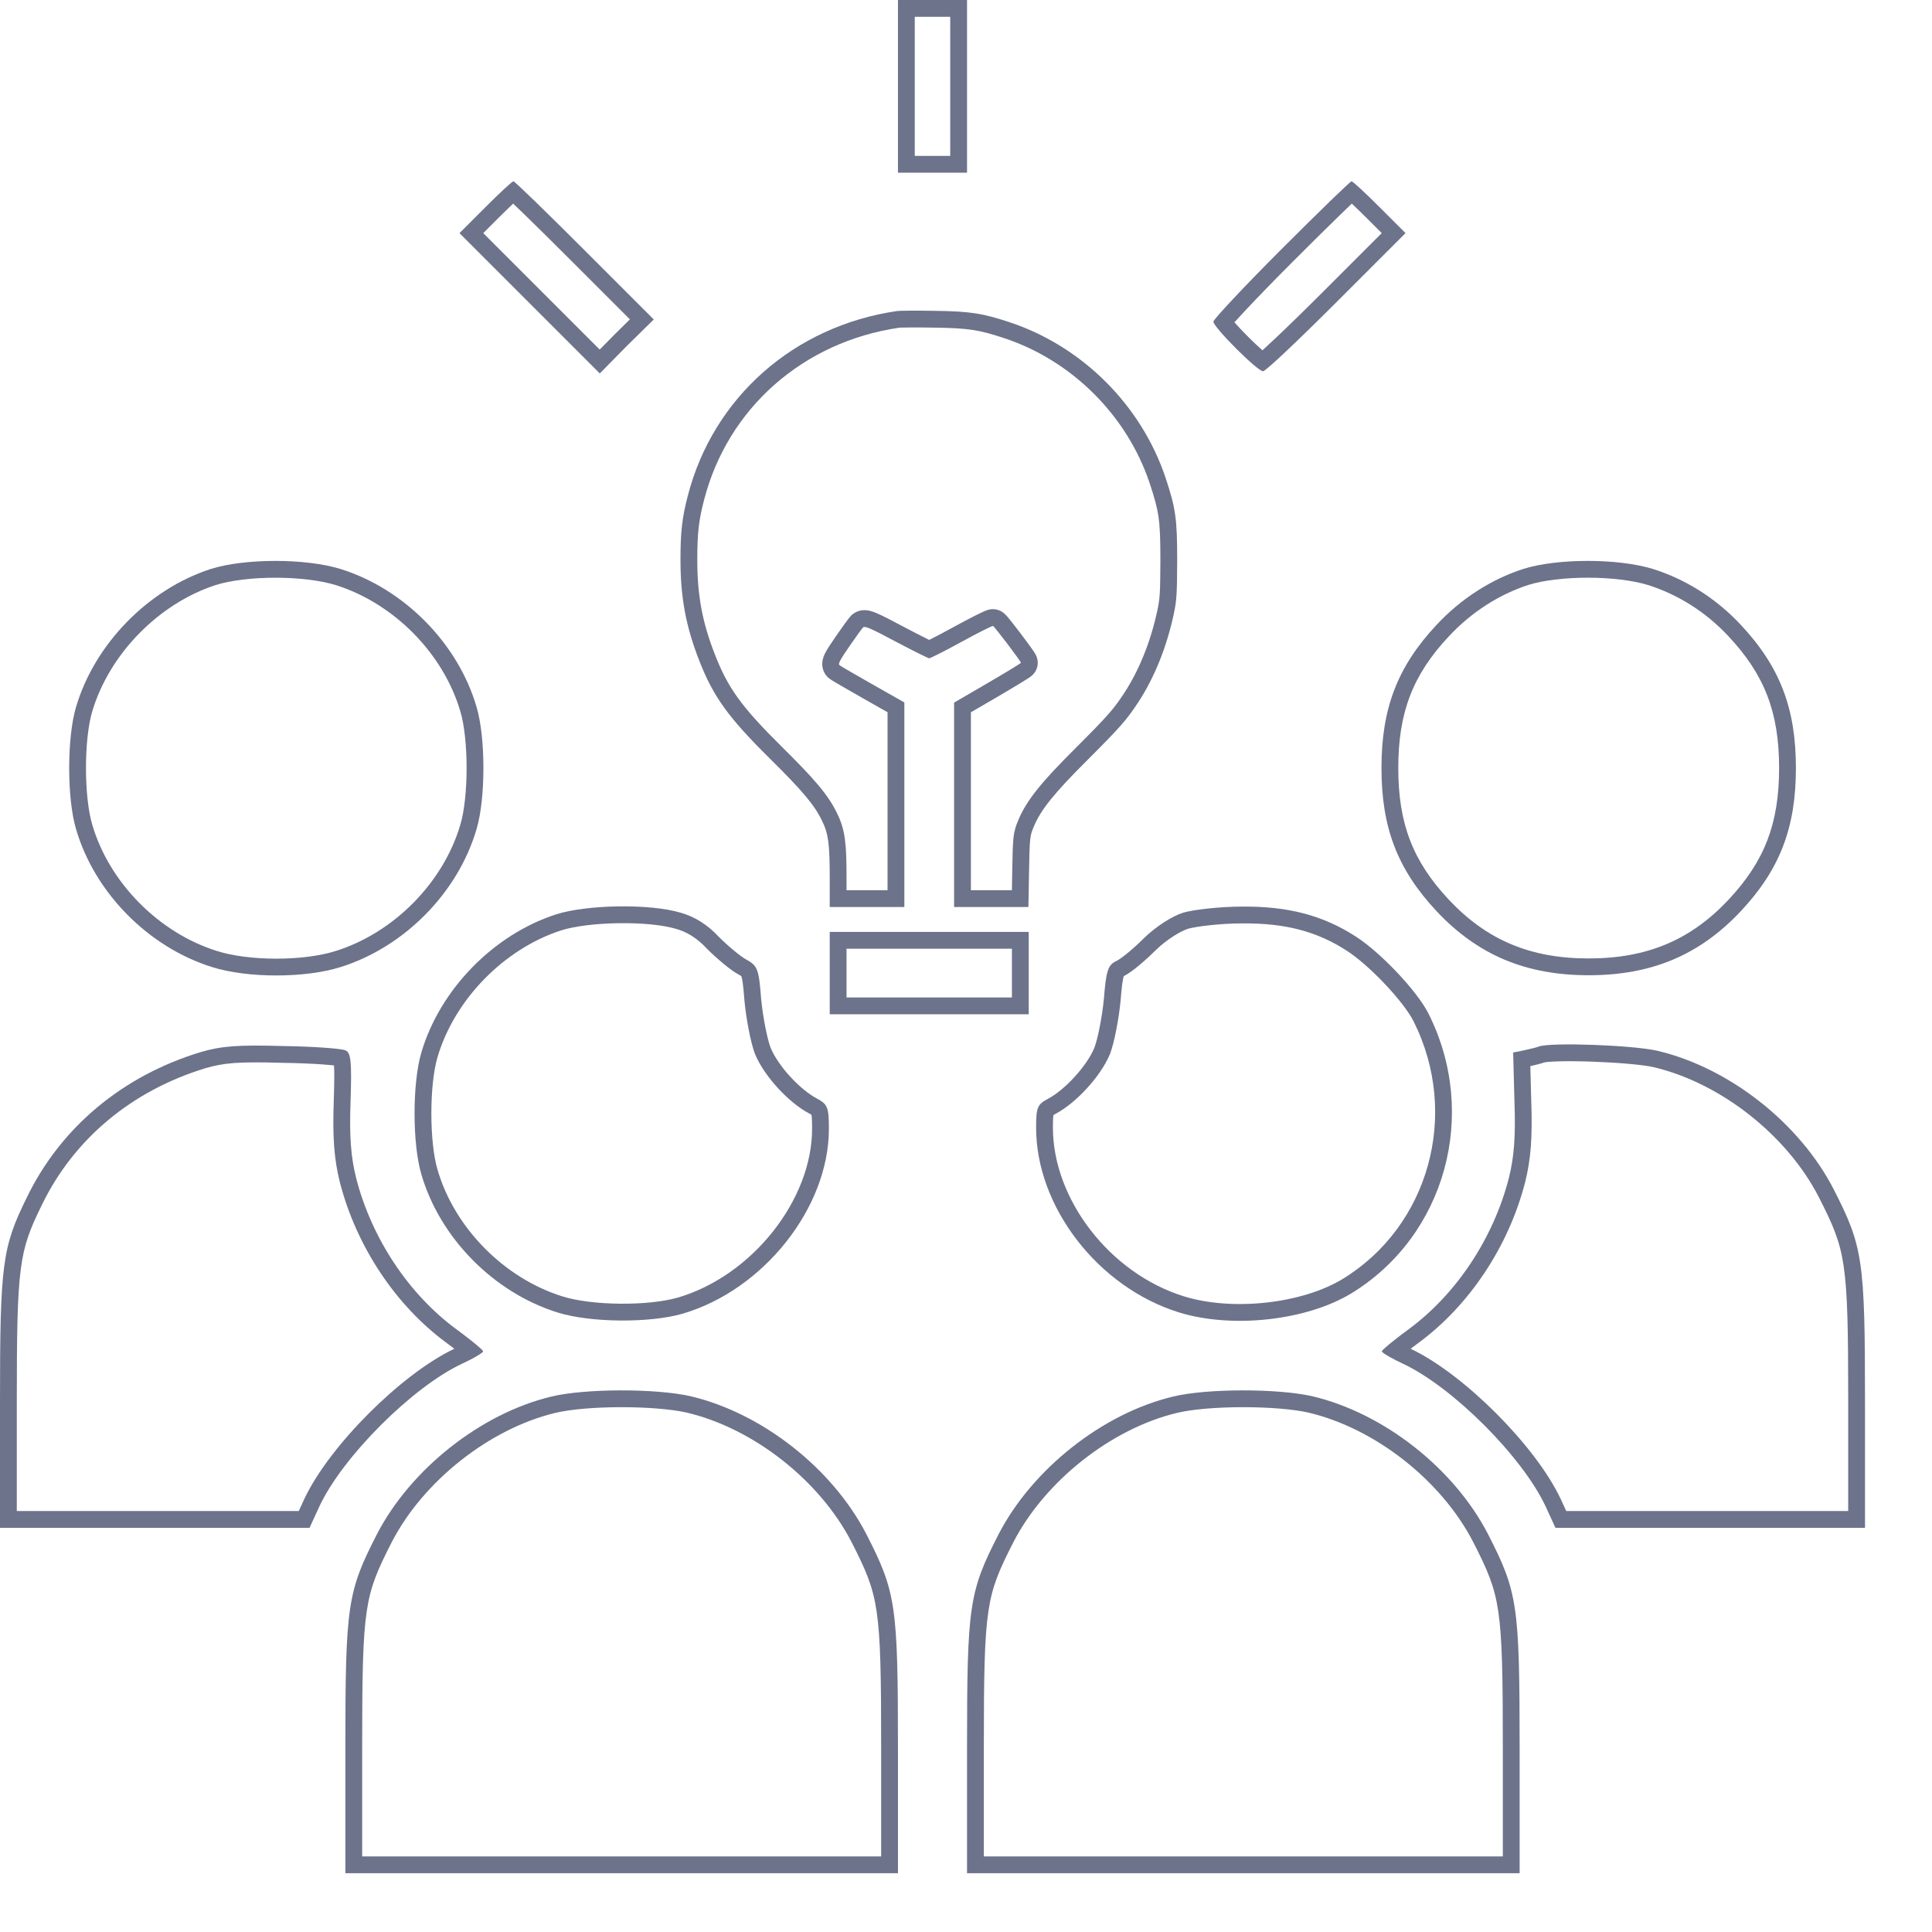 <svg width="230" height="230" viewBox="0 0 230 230" fill="none" xmlns="http://www.w3.org/2000/svg">
<path fill-rule="evenodd" clip-rule="evenodd" d="M108.9 18.559V2.001H113.123V18.559H108.9ZM106.9 0.001H115.123V20.559H106.9V0.001Z" fill="#6C738B"/>
<path fill-rule="evenodd" clip-rule="evenodd" d="M74.591 41.217L71.404 44.455L54.701 27.752L57.785 24.668C59.481 22.972 60.971 21.585 61.125 21.585C61.28 21.585 65.083 25.285 69.606 29.808L77.829 38.031L74.591 41.217ZM74.989 38.019L73.177 39.803L71.393 41.615L57.53 27.752L59.199 26.082C59.898 25.383 60.556 24.743 61.091 24.239C61.444 24.574 61.861 24.976 62.334 25.435C63.86 26.916 65.934 28.965 68.191 31.222L74.989 38.019Z" fill="#6C738B"/>
<path fill-rule="evenodd" clip-rule="evenodd" d="M148.287 36.925C149.734 35.382 151.736 33.316 153.934 31.118C156.166 28.887 158.214 26.864 159.72 25.403C160.18 24.956 160.587 24.565 160.931 24.238C161.466 24.742 162.124 25.382 162.824 26.082L164.493 27.751L157.684 34.56C155.432 36.813 153.339 38.854 151.777 40.327C151.194 40.877 150.693 41.34 150.289 41.703C149.784 41.26 149.175 40.684 148.57 40.078C147.969 39.477 147.397 38.873 146.955 38.37C147.31 37.975 147.758 37.488 148.287 36.925ZM167.322 27.751L164.238 24.668C162.542 22.971 161.051 21.584 160.897 21.584C160.743 21.584 156.991 25.233 152.52 29.704C148.1 34.124 144.451 38.03 144.451 38.287C144.451 38.955 149.693 44.197 150.362 44.197C150.67 44.197 154.576 40.497 159.099 35.974L167.322 27.751Z" fill="#6C738B"/>
<path fill-rule="evenodd" clip-rule="evenodd" d="M9.046 84.186C11.256 76.682 17.629 70.155 25.081 67.739C29.141 66.454 36.388 66.454 40.55 67.739C48.105 70.103 54.53 76.579 56.74 84.186C57.819 87.834 57.819 95.03 56.74 98.679C54.53 106.285 48.105 112.761 40.55 115.125C36.336 116.461 29.449 116.461 25.235 115.125C17.68 112.761 11.256 106.285 9.046 98.679C7.967 95.03 7.967 87.834 9.046 84.186ZM25.691 69.644C27.452 69.088 30.051 68.776 32.777 68.776C35.502 68.776 38.135 69.088 39.957 69.649C46.881 71.817 52.799 77.792 54.819 84.743L54.822 84.753C55.283 86.312 55.549 88.805 55.549 91.432C55.549 94.059 55.283 96.552 54.822 98.111L54.819 98.121C52.799 105.073 46.879 111.049 39.953 113.216L39.946 113.218C38.096 113.805 35.539 114.127 32.893 114.127C30.246 114.127 27.69 113.805 25.839 113.218L25.832 113.216C18.907 111.049 12.986 105.073 10.966 98.121L10.964 98.111L10.964 98.111C10.502 96.552 10.236 94.059 10.236 91.432C10.236 88.805 10.502 86.312 10.964 84.753L10.964 84.751C12.986 77.886 18.867 71.859 25.691 69.644Z" fill="#6C738B"/>
<path fill-rule="evenodd" clip-rule="evenodd" d="M171.039 74.368C173.917 71.284 177.515 68.971 181.318 67.738C185.378 66.453 192.625 66.453 196.788 67.738C200.694 68.971 204.291 71.233 207.221 74.368C211.898 79.353 213.799 84.338 213.799 91.43C213.799 98.523 211.898 103.508 207.221 108.493C202.338 113.684 196.634 116.1 189.13 116.1C181.627 116.1 175.922 113.684 171.039 108.493C166.363 103.508 164.461 98.523 164.461 91.43C164.461 84.338 166.363 79.353 171.039 74.368ZM172.497 107.124C176.983 111.893 182.151 114.1 189.13 114.1C196.109 114.1 201.278 111.893 205.763 107.124C210.073 102.529 211.799 98.042 211.799 91.43C211.799 84.819 210.073 80.331 205.762 75.736L205.76 75.733C203.062 72.847 199.761 70.775 196.192 69.647C194.37 69.086 191.738 68.774 189.015 68.774C186.289 68.774 183.69 69.086 181.928 69.642C178.465 70.767 175.157 72.887 172.502 75.732L172.498 75.736C168.187 80.331 166.461 84.819 166.461 91.43C166.461 98.042 168.187 102.53 172.497 107.124Z" fill="#6C738B"/>
<path fill-rule="evenodd" clip-rule="evenodd" d="M50.161 125.3C52.371 117.797 58.744 111.27 66.196 108.854C69.896 107.672 77.4 107.569 80.998 108.649C82.694 109.111 84.235 110.088 85.572 111.527C86.702 112.657 88.244 113.942 88.964 114.302C90.146 114.97 90.351 115.381 90.608 118.876C90.814 121.035 91.328 123.656 91.739 124.735C92.664 126.945 95.234 129.72 97.29 130.8C98.523 131.468 98.677 131.828 98.677 134.397C98.677 143.751 90.917 153.567 81.254 156.394C77.349 157.525 70.256 157.473 66.35 156.24C58.795 153.876 52.371 147.4 50.161 139.794C49.082 136.145 49.082 128.949 50.161 125.3ZM80.696 154.474C79.001 154.964 76.466 155.228 73.821 155.203C71.173 155.179 68.642 154.866 66.953 154.333L66.948 154.331C60.022 152.164 54.102 146.188 52.082 139.236L52.079 139.226L52.079 139.226C51.618 137.667 51.352 135.174 51.352 132.547C51.352 129.92 51.618 127.427 52.079 125.868L52.08 125.865C54.102 119 59.983 112.972 66.808 110.758C68.386 110.255 70.959 109.941 73.663 109.903C76.374 109.866 78.912 110.111 80.423 110.564L80.447 110.572L80.471 110.578C81.761 110.93 82.989 111.684 84.106 112.888L84.131 112.915L84.157 112.941C84.77 113.554 85.487 114.201 86.151 114.748C86.75 115.241 87.442 115.766 88.013 116.062C88.15 116.141 88.219 116.187 88.252 116.211C88.254 116.215 88.256 116.22 88.258 116.225C88.299 116.335 88.361 116.568 88.427 117.052C88.493 117.527 88.55 118.156 88.614 119.023L88.615 119.044L88.617 119.066C88.829 121.287 89.364 124.118 89.87 125.447L89.882 125.477L89.894 125.507C90.476 126.897 91.508 128.337 92.617 129.544C93.722 130.747 95.051 131.881 96.347 132.564C96.464 132.627 96.545 132.674 96.605 132.712C96.616 132.775 96.629 132.871 96.641 133.011C96.667 133.327 96.677 133.76 96.677 134.397C96.677 138.535 94.95 142.902 92.021 146.602C89.097 150.296 85.079 153.191 80.696 154.474Z" fill="#6C738B"/>
<path fill-rule="evenodd" clip-rule="evenodd" d="M131.415 118.927C131.672 115.689 131.877 114.918 132.802 114.456C133.419 114.199 134.961 112.914 136.246 111.629C137.633 110.293 139.535 109.06 140.871 108.648C142.105 108.289 145.24 107.929 147.861 107.929C153.309 107.877 157.471 108.957 161.377 111.475C164.358 113.377 168.727 118.002 170.063 120.675C176.076 132.649 172.067 147.143 160.863 153.978C155.518 157.216 146.679 158.192 140.357 156.239C130.746 153.259 123.346 143.699 123.346 134.243C123.346 131.827 123.5 131.467 124.785 130.799C126.789 129.72 129.359 126.945 130.284 124.735C130.695 123.655 131.209 121.034 131.415 118.927ZM140.949 154.329C132.1 151.584 125.346 142.746 125.346 134.243C125.346 133.644 125.356 133.246 125.382 132.959C125.391 132.862 125.4 132.79 125.408 132.739C125.477 132.697 125.571 132.645 125.707 132.574L125.72 132.567L125.733 132.56C127 131.878 128.317 130.743 129.416 129.539C130.516 128.335 131.547 126.896 132.129 125.507L132.141 125.477L132.153 125.447C132.659 124.119 133.194 121.29 133.405 119.121L133.407 119.103L133.408 119.085C133.541 117.417 133.647 116.642 133.771 116.232C133.774 116.223 133.777 116.214 133.78 116.206C134.358 115.917 135.017 115.408 135.546 114.971C136.217 114.418 136.965 113.738 137.646 113.058C138.887 111.866 140.508 110.858 141.445 110.564C142.43 110.282 145.333 109.929 147.861 109.929H147.87L147.88 109.929C153.011 109.88 156.774 110.887 160.294 113.156L160.302 113.161C161.598 113.988 163.308 115.491 164.883 117.159C166.475 118.845 167.739 120.499 168.274 121.569L168.276 121.572C173.836 132.646 170.11 145.992 159.825 152.269C157.465 153.698 154.219 154.685 150.757 155.067C147.301 155.449 143.794 155.208 140.949 154.329Z" fill="#6C738B"/>
<path fill-rule="evenodd" clip-rule="evenodd" d="M54.992 162.353C49.081 165.128 40.807 173.403 38.032 179.313L36.85 181.883H0V166.927C0 150.481 0.257 148.528 3.186 142.566C7.247 134.189 14.596 128.073 23.898 125.246C26.365 124.527 28.318 124.373 33.663 124.527C37.364 124.578 40.704 124.835 41.115 125.041C41.783 125.298 41.886 126.377 41.732 131.157C41.578 135.371 41.783 137.787 42.4 140.254C44.25 147.449 48.67 154.079 54.324 158.241C54.951 158.703 55.539 159.151 56.034 159.543C56.037 159.545 56.04 159.548 56.043 159.55C56.923 160.246 57.51 160.764 57.51 160.863C57.551 160.985 56.848 161.43 55.837 161.943C55.829 161.947 55.821 161.952 55.812 161.956C55.556 162.086 55.28 162.219 54.992 162.353ZM54.092 160.566C50.853 162.099 47.14 165.025 43.922 168.243C40.688 171.478 37.748 175.213 36.221 178.463L36.218 178.47L35.568 179.883H2V166.927C2 158.659 2.068 154.206 2.478 151.075C2.869 148.086 3.566 146.328 4.981 143.448L4.986 143.439C8.787 135.596 15.673 129.839 24.469 127.163C26.616 126.538 28.311 126.373 33.605 126.526L33.62 126.526L33.635 126.527C35.452 126.552 37.173 126.628 38.48 126.721C38.984 126.757 39.416 126.795 39.761 126.832C39.815 127.608 39.804 128.9 39.733 131.088C39.576 135.403 39.781 138.023 40.46 140.739L40.463 140.752C42.423 148.371 47.096 155.403 53.138 159.852L53.139 159.853C53.472 160.098 53.793 160.338 54.092 160.566ZM40.48 126.932C40.497 126.937 40.507 126.939 40.508 126.938C40.508 126.938 40.499 126.936 40.48 126.932Z" fill="#6C738B"/>
<path fill-rule="evenodd" clip-rule="evenodd" d="M181.422 125.041C182.142 124.887 182.964 124.681 183.221 124.578C184.711 124.064 194.425 124.424 197.303 125.092C205.834 127.097 214.212 133.675 218.272 141.538C221.767 148.374 222.024 149.916 222.024 166.927V181.883H185.174L183.992 179.313C181.217 173.403 172.942 165.128 167.032 162.353C166.744 162.219 166.468 162.086 166.212 161.956C166.203 161.952 166.194 161.947 166.186 161.943C165.175 161.43 164.473 160.985 164.513 160.863C164.513 160.764 165.101 160.246 165.98 159.55C165.983 159.548 165.986 159.545 165.989 159.543C166.485 159.151 167.072 158.703 167.7 158.241C173.353 154.079 177.773 147.449 179.623 140.254C180.24 137.787 180.446 135.371 180.291 131.105L180.137 125.298L181.422 125.041ZM182.181 126.922C182.763 126.791 183.455 126.619 183.857 126.476C183.868 126.475 183.999 126.446 184.319 126.417C184.671 126.385 185.135 126.361 185.693 126.347C186.806 126.32 188.207 126.337 189.668 126.391C192.655 126.5 195.619 126.755 196.848 127.04C204.8 128.909 212.697 135.104 216.493 142.453C218.21 145.811 219.028 147.673 219.48 150.711C219.954 153.898 220.024 158.367 220.024 166.927V179.883H186.455L185.806 178.47L185.802 178.463C184.276 175.213 181.336 171.478 178.102 168.243C174.884 165.025 171.17 162.099 167.932 160.566C168.231 160.338 168.551 160.098 168.885 159.853L168.886 159.852C174.928 155.403 179.601 148.371 181.56 140.752L181.564 140.739C182.242 138.024 182.448 135.404 182.29 131.043L182.181 126.922Z" fill="#6C738B"/>
<path fill-rule="evenodd" clip-rule="evenodd" d="M66.096 168.206L66.104 168.204C67.878 167.772 70.802 167.528 73.87 167.522C76.928 167.516 79.887 167.745 81.731 168.159C89.681 170.03 97.574 176.223 101.369 183.569C103.086 186.928 103.904 188.79 104.356 191.828C104.831 195.015 104.9 199.484 104.9 208.044V221H43.115V208.044C43.115 199.484 43.184 195.015 43.659 191.828C44.111 188.79 44.929 186.928 46.646 183.57C50.394 176.316 58.298 170.072 66.096 168.206ZM44.867 182.656C41.372 189.491 41.115 191.033 41.115 208.044V223H106.9V208.044C106.9 191.033 106.643 189.491 103.148 182.656C99.088 174.792 90.711 168.214 82.179 166.209C78.068 165.284 69.639 165.284 65.63 166.261C57.253 168.265 48.876 174.895 44.867 182.656Z" fill="#6C738B"/>
<path fill-rule="evenodd" clip-rule="evenodd" d="M140.103 168.206L140.111 168.204C141.886 167.772 144.809 167.528 147.878 167.522C150.936 167.516 153.895 167.745 155.739 168.159C163.689 170.03 171.582 176.223 175.377 183.569C177.094 186.928 177.912 188.79 178.364 191.828C178.838 195.015 178.908 199.484 178.908 208.044V221H117.123V208.044C117.123 199.484 117.192 195.015 117.667 191.828C118.119 188.79 118.937 186.928 120.654 183.57C124.402 176.316 132.305 170.072 140.103 168.206ZM118.875 182.656C115.38 189.491 115.123 191.033 115.123 208.044V223H180.908V208.044C180.908 191.033 180.651 189.491 177.156 182.656C173.096 174.792 164.718 168.214 156.187 166.209C152.075 165.284 143.647 165.284 139.638 166.261C131.261 168.265 122.884 174.895 118.875 182.656Z" fill="#6C738B"/>
<path fill-rule="evenodd" clip-rule="evenodd" d="M83.231 78.609C81.657 74.593 81.01 71.113 81.01 66.671C81.01 63.359 81.195 61.637 81.88 59.028C84.896 47.313 94.539 38.799 106.828 37.022C107.142 36.985 109.141 36.967 111.27 37.004C115.526 37.059 117.007 37.3 120.283 38.392C128.889 41.279 135.866 48.257 138.753 56.862C139.956 60.49 140.142 61.712 140.142 66.709C140.123 70.725 140.086 71.465 139.716 73.186C138.865 77.091 137.439 80.626 135.552 83.532C134.145 85.679 133.442 86.493 129.426 90.509C125.521 94.396 123.892 96.413 123.078 98.394C122.596 99.522 122.578 99.726 122.504 103.761L122.43 107.98H113.583V83.643L117.562 81.329C119.746 80.052 121.541 78.961 121.541 78.905C121.541 78.739 118.395 74.574 118.21 74.519C118.136 74.482 116.433 75.333 114.472 76.406C112.491 77.499 110.751 78.368 110.622 78.368C110.492 78.368 108.716 77.48 106.68 76.406C103.589 74.759 102.941 74.482 102.738 74.704C102.608 74.833 101.868 75.851 101.091 76.98C99.962 78.627 99.74 79.053 99.962 79.201C100.091 79.312 101.886 80.349 103.941 81.515L107.661 83.624V107.98H98.777V104.501C98.777 100.448 98.611 99.226 97.852 97.69C96.945 95.821 95.557 94.174 91.652 90.306C86.692 85.401 84.915 82.94 83.231 78.609ZM99.648 96.811C98.572 94.595 96.938 92.727 93.059 88.885L93.058 88.884C88.205 84.085 86.639 81.854 85.095 77.884L85.093 77.879C83.614 74.103 83.01 70.871 83.01 66.671C83.01 63.484 83.183 61.94 83.814 59.535L83.817 59.527C86.621 48.635 95.569 40.692 107.06 39.01C107.065 39.009 107.072 39.009 107.082 39.009C107.126 39.007 107.226 39.002 107.403 38.998C107.652 38.992 107.985 38.988 108.38 38.985C109.17 38.981 110.186 38.985 111.235 39.004L111.244 39.004C113.351 39.031 114.67 39.104 115.837 39.285C116.988 39.464 118.055 39.758 119.649 40.289C127.659 42.977 134.168 49.486 136.856 57.495C137.448 59.279 137.748 60.353 137.919 61.553C138.093 62.782 138.141 64.208 138.142 66.704C138.123 70.719 138.082 71.271 137.761 72.763C136.954 76.464 135.613 79.765 133.877 82.439C132.591 84.4 132.011 85.095 128.014 89.093C124.137 92.951 122.221 95.225 121.233 97.621C120.953 98.279 120.751 98.814 120.649 99.776C120.563 100.582 120.54 101.754 120.504 103.724L120.465 105.98H115.583V84.794L118.572 83.056C119.671 82.413 120.676 81.815 121.411 81.367C121.777 81.145 122.085 80.953 122.308 80.81C122.416 80.741 122.524 80.67 122.613 80.607C122.653 80.579 122.724 80.528 122.798 80.466C122.83 80.44 122.912 80.371 123.002 80.273C123.045 80.227 123.136 80.126 123.228 79.981L123.23 79.979C123.286 79.891 123.541 79.489 123.541 78.905C123.541 78.576 123.458 78.326 123.436 78.261C123.402 78.158 123.366 78.077 123.345 78.032C123.302 77.94 123.259 77.865 123.234 77.823C123.182 77.732 123.122 77.64 123.071 77.564C122.965 77.404 122.825 77.204 122.671 76.99C122.36 76.558 121.95 76.005 121.539 75.463C121.128 74.92 120.706 74.374 120.37 73.954C120.204 73.746 120.046 73.555 119.917 73.405C119.855 73.334 119.778 73.248 119.7 73.169C119.663 73.132 119.599 73.069 119.519 73.001C119.478 72.968 119.41 72.913 119.321 72.854C119.255 72.811 119.062 72.686 118.785 72.603C118.384 72.483 118.058 72.521 118.001 72.528C117.998 72.528 117.996 72.528 117.995 72.528C117.844 72.544 117.725 72.573 117.67 72.588C117.551 72.619 117.451 72.656 117.398 72.675C117.281 72.72 117.154 72.776 117.042 72.827C116.806 72.934 116.499 73.084 116.149 73.26C115.445 73.614 114.508 74.106 113.511 74.652L113.506 74.655C112.534 75.191 111.625 75.671 110.949 76.013C110.83 76.073 110.72 76.128 110.619 76.178C110.509 76.125 110.389 76.065 110.258 76C109.561 75.653 108.623 75.17 107.616 74.639C106.094 73.828 105.082 73.304 104.418 73.018C104.109 72.884 103.711 72.728 103.3 72.666C102.845 72.599 101.962 72.6 101.274 73.341C101.145 73.479 101.016 73.649 100.95 73.736L100.943 73.745C100.83 73.893 100.691 74.081 100.538 74.294C100.229 74.72 99.84 75.27 99.443 75.846L99.441 75.85C98.895 76.646 98.477 77.275 98.238 77.743C98.134 77.948 97.934 78.359 97.892 78.857C97.868 79.144 97.89 79.535 98.074 79.947C98.25 80.34 98.516 80.624 98.783 80.817C98.888 80.895 98.985 80.955 99.013 80.973C99.016 80.975 99.018 80.976 99.02 80.977C99.103 81.03 99.207 81.093 99.321 81.161C99.552 81.299 99.862 81.481 100.226 81.692C100.955 82.115 101.924 82.669 102.953 83.254L105.661 84.789V105.98H100.777V104.501C100.777 100.455 100.631 98.804 99.648 96.811Z" fill="#6C738B"/>
<path fill-rule="evenodd" clip-rule="evenodd" d="M100.777 118.746V112.942H120.467V118.746H100.777ZM98.777 110.942H122.467V120.746H98.777V110.942Z" fill="#6C738B"/>
</svg>

